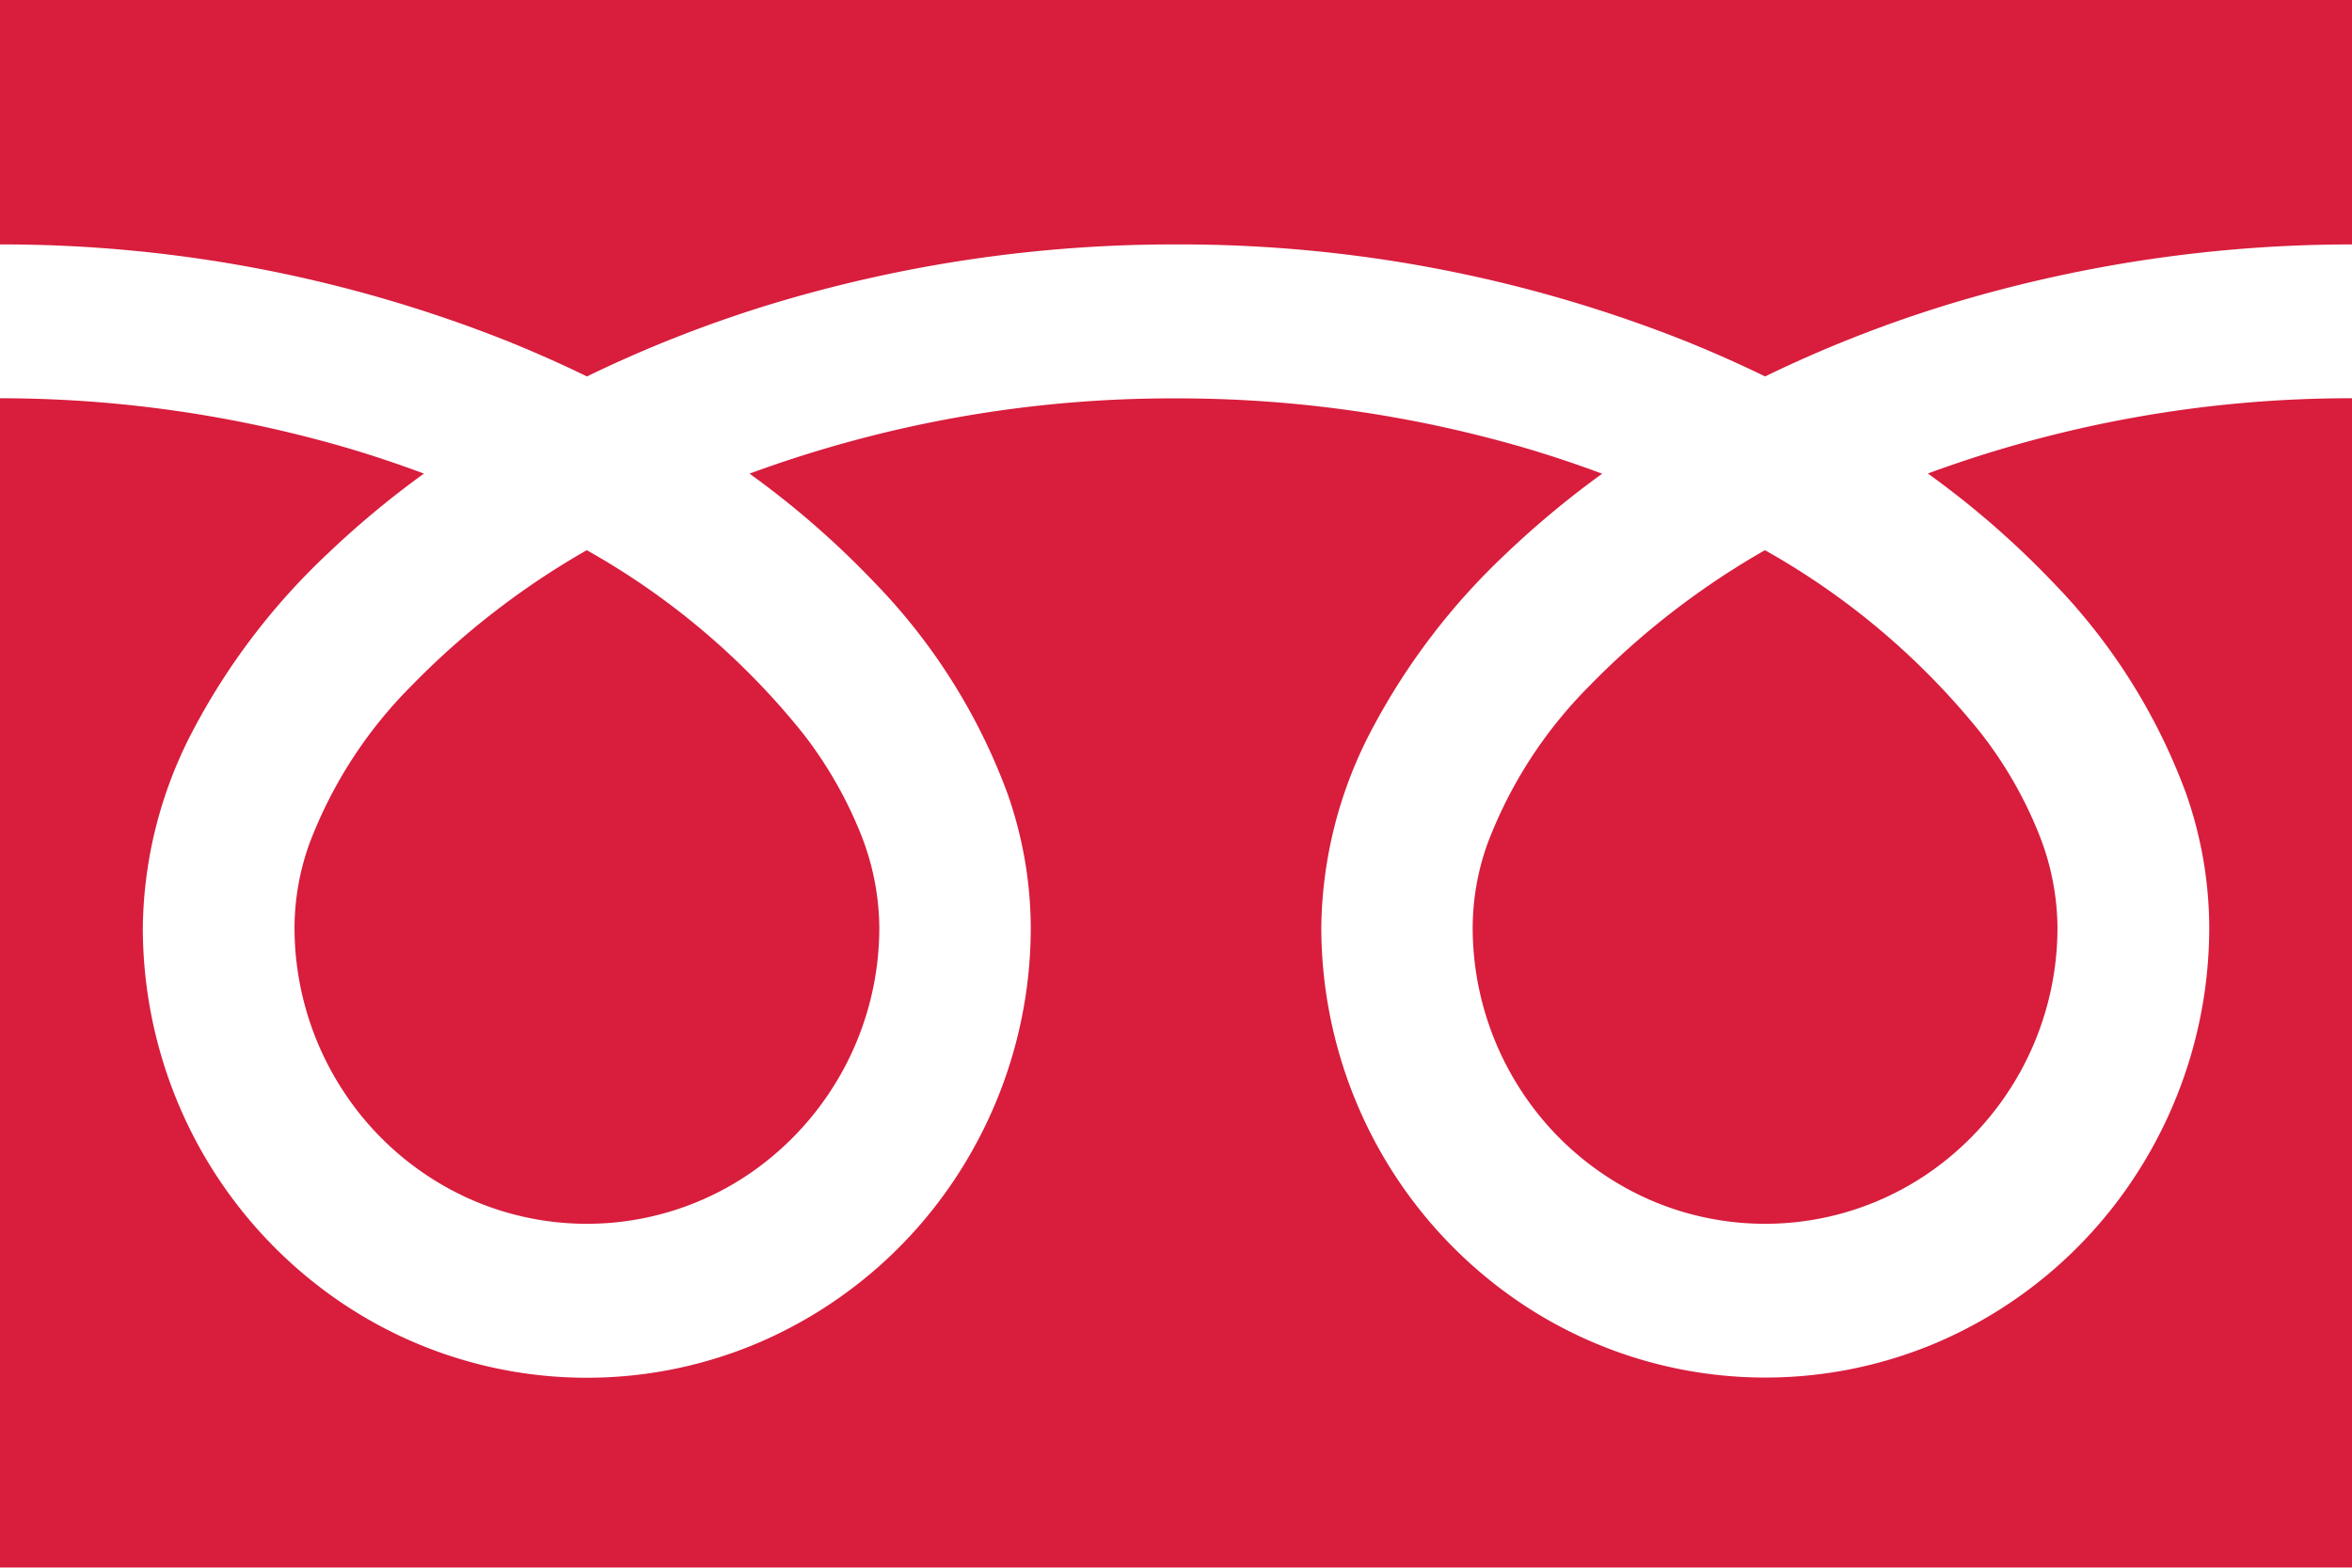 <svg xmlns="http://www.w3.org/2000/svg" width="36" height="24" viewBox="0 0 36 24"><g transform="translate(0 -88.032)"><path d="M0,88.032v3.742a20.93,20.93,0,0,1,7.744,1.471q.639.257,1.24.55a19.435,19.435,0,0,1,2.931-1.141A21.232,21.232,0,0,1,18,91.774a20.939,20.939,0,0,1,7.777,1.471q.639.257,1.24.55a19.45,19.45,0,0,1,2.931-1.141A21.243,21.243,0,0,1,36,91.774V88.032Z" transform="translate(0 0)" fill="#d81d3d"/><path d="M320.59,211.73a4.572,4.572,0,0,0,.764,2.541,4.51,4.51,0,0,0,1.97,1.648,4.42,4.42,0,0,0,4.243-.419,4.563,4.563,0,0,0,1.974-3.771,3.933,3.933,0,0,0-.288-1.43,6.325,6.325,0,0,0-.89-1.542,11.361,11.361,0,0,0-3.3-2.793,12.19,12.19,0,0,0-2.708,2.1,6.846,6.846,0,0,0-1.541,2.4A3.851,3.851,0,0,0,320.59,211.73Z" transform="translate(-298.049 -109.509)" fill="#d81d3d"/><path d="M31.4,176.2a9.191,9.191,0,0,1,2.057,3.247,6.245,6.245,0,0,1,.358,2.048,6.954,6.954,0,0,1-1.161,3.86,6.839,6.839,0,0,1-2.989,2.5,6.71,6.71,0,0,1-6.446-.637,6.9,6.9,0,0,1-2.46-3.036,6.978,6.978,0,0,1-.535-2.688A6.631,6.631,0,0,1,21,178.472a10.276,10.276,0,0,1,2.052-2.688,14.164,14.164,0,0,1,1.471-1.223c-.355-.132-.72-.256-1.095-.369a18.967,18.967,0,0,0-5.43-.784,18.715,18.715,0,0,0-6.525,1.152,13.672,13.672,0,0,1,1.889,1.643,9.2,9.2,0,0,1,2.056,3.247,6.238,6.238,0,0,1,.359,2.048,6.956,6.956,0,0,1-1.161,3.86,6.841,6.841,0,0,1-2.989,2.5,6.71,6.71,0,0,1-6.446-.637,6.9,6.9,0,0,1-2.461-3.036,6.978,6.978,0,0,1-.534-2.688,6.634,6.634,0,0,1,.779-3.027,10.279,10.279,0,0,1,2.053-2.688,14.124,14.124,0,0,1,1.471-1.223c-.356-.132-.72-.256-1.095-.369a18.976,18.976,0,0,0-5.4-.784v17.9H36v-17.9a18.72,18.72,0,0,0-6.492,1.152A13.667,13.667,0,0,1,31.4,176.2Z" transform="translate(0 -79.277)" fill="#d81d3d"/><path d="M64.118,211.73a4.572,4.572,0,0,0,.764,2.541,4.509,4.509,0,0,0,1.97,1.648,4.42,4.42,0,0,0,4.243-.419,4.565,4.565,0,0,0,1.974-3.771,3.946,3.946,0,0,0-.288-1.43,6.346,6.346,0,0,0-.89-1.542,11.371,11.371,0,0,0-3.3-2.793,12.181,12.181,0,0,0-2.707,2.1,6.846,6.846,0,0,0-1.541,2.4A3.847,3.847,0,0,0,64.118,211.73Z" transform="translate(-59.61 -109.509)" fill="#d81d3d"/></g></svg>